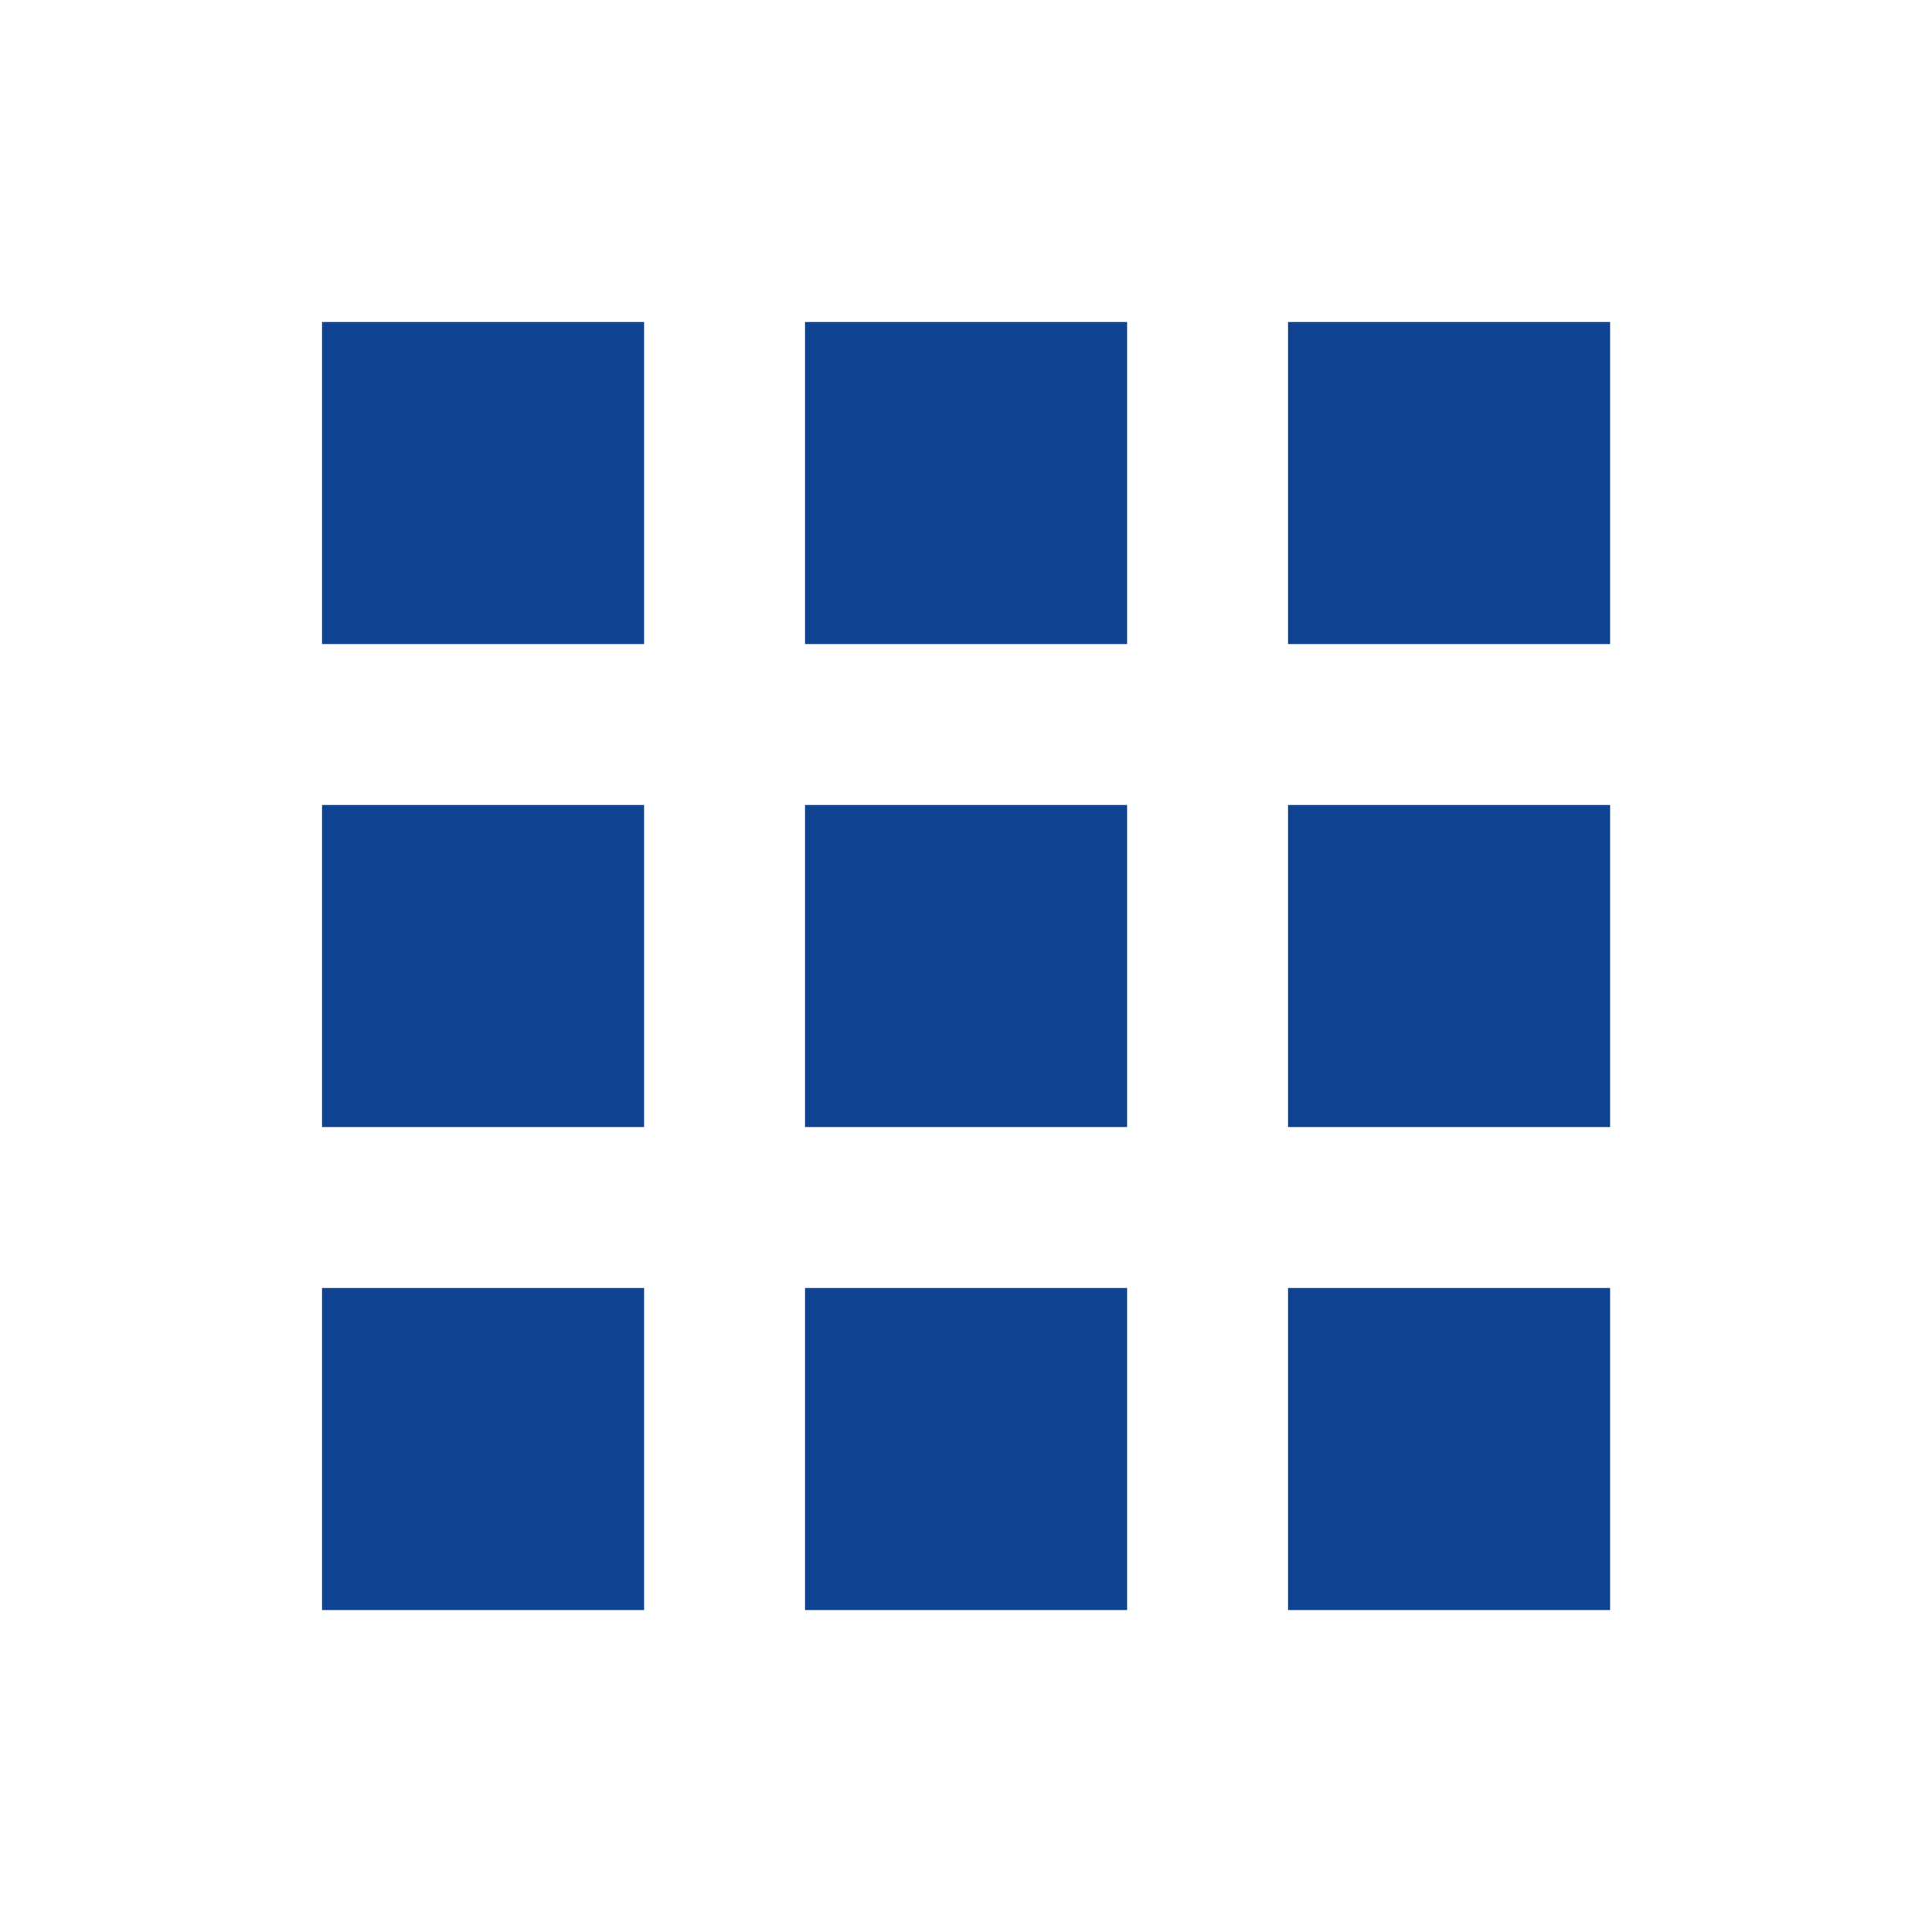 <svg width="40" height="40" viewBox="0 0 40 40" fill="none" xmlns="http://www.w3.org/2000/svg">
<path d="M6.668 6.667H13.335V13.334H6.668V6.667ZM6.668 16.667H13.335V23.334H6.668V16.667ZM13.335 26.667H6.668V33.334H13.335V26.667ZM16.668 6.667H23.335V13.334H16.668V6.667ZM23.335 16.667H16.668V23.334H23.335V16.667ZM16.668 26.667H23.335V33.334H16.668V26.667ZM33.335 6.667H26.668V13.334H33.335V6.667ZM26.668 16.667H33.335V23.334H26.668V16.667ZM33.335 26.667H26.668V33.334H33.335V26.667Z" fill="#0F4291"/>
</svg>
